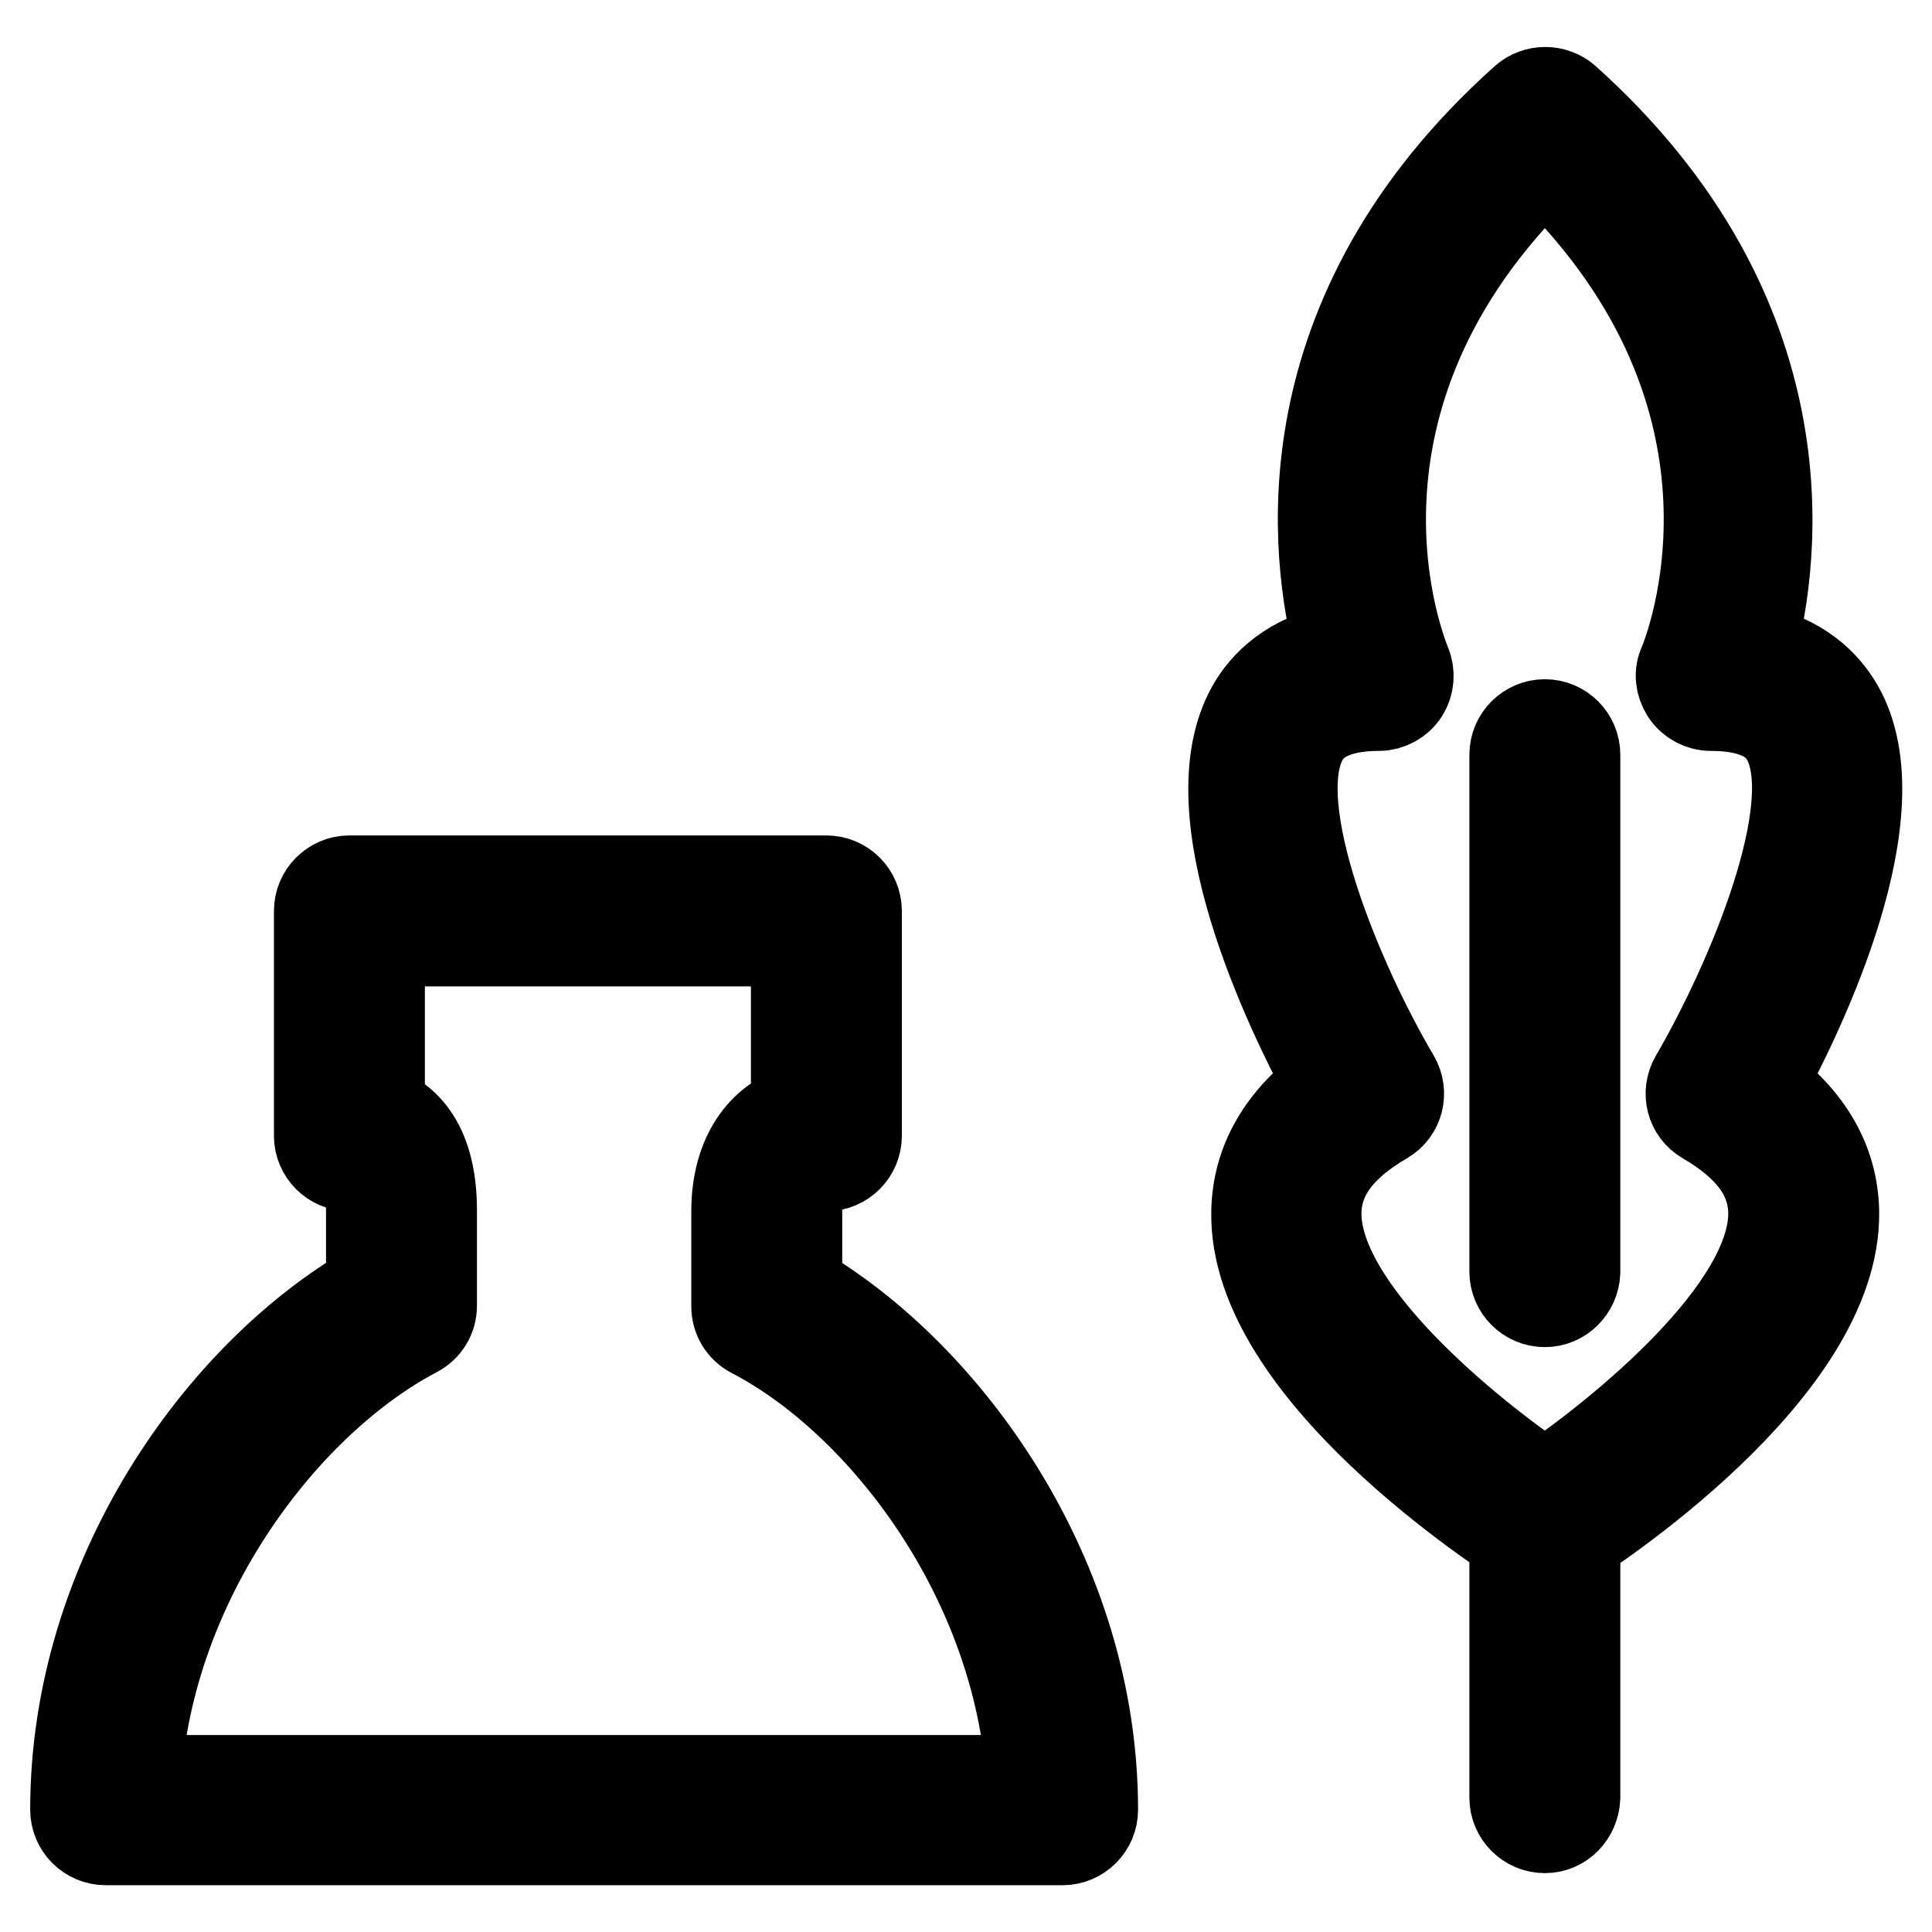 <?xml version="1.0" encoding="utf-8"?>
<!-- Svg Vector Icons : http://www.onlinewebfonts.com/icon -->
<!DOCTYPE svg PUBLIC "-//W3C//DTD SVG 1.1//EN" "http://www.w3.org/Graphics/SVG/1.1/DTD/svg11.dtd">
<svg version="1.1" xmlns="http://www.w3.org/2000/svg" xmlns:xlink="http://www.w3.org/1999/xlink" x="0px" y="0px" viewBox="0 0 256 256" enable-background="new 0 0 256 256" xml:space="preserve">
<g> <path stroke-width="12" fill-opacity="0" stroke="#000000"  d="M204.7,205.7c-0.7,0-1.5-0.2-2.1-0.6c-3.7-2.4-36.5-23.6-36.1-44.5c0.1-6.6,3.4-12.3,9.7-16.9 c-5.2-9.6-18.1-36.1-10.3-49.9c1.7-3,5.1-6.5,11.6-7.8c-3.2-12.2-7.5-44.1,24.6-72.8c1.5-1.3,3.8-1.3,5.3,0 C239.4,41.9,235.2,73.9,232,86c6.5,1.3,9.8,4.7,11.6,7.8c7.8,13.7-5,40.2-10.3,49.9c6.3,4.6,9.6,10.3,9.7,16.9 c0.3,20.9-32.4,42.2-36.1,44.5C206.2,205.5,205.4,205.7,204.7,205.7L204.7,205.7z M204.7,21.6c-32.7,31.5-19,64.9-18.4,66.4 c0.5,1.2,0.4,2.6-0.3,3.7c-0.7,1.1-2,1.8-3.3,1.8c-7.5,0-9.4,3.2-10,4.2c-5.2,9.1,4.6,32.5,12.1,45.2c1.1,1.9,0.5,4.3-1.4,5.4 c-6,3.5-8.9,7.5-9,12.3c-0.2,13,20.2,29.5,30.3,36.3c10.2-6.9,30.5-23.4,30.3-36.3c-0.1-4.8-3-8.8-9-12.3c-1.9-1.1-2.5-3.5-1.4-5.4 c7.4-12.7,17.3-36.1,12.1-45.2c-0.6-1-2.4-4.2-10-4.2c-1.3,0-2.6-0.7-3.3-1.8c-0.7-1.1-0.9-2.5-0.3-3.7 C223.7,86.5,237.4,53.1,204.7,21.6L204.7,21.6z M204.7,242.2c-2.2,0-4-1.8-4-4v-36.6c0-2.2,1.8-4,4-4c2.2,0,4,1.8,4,4v36.6 C208.6,240.4,206.9,242.2,204.7,242.2z M204.7,172.5c-2.2,0-4-1.8-4-4V100c0-2.2,1.8-4,4-4c2.2,0,4,1.8,4,4v68.6 C208.6,170.7,206.9,172.5,204.7,172.5z M140.8,243.8H14c-2.2,0-4-1.8-4-4c0-30.9,19.4-57.7,39.2-69.1v-10.2c0-6-1.8-6-2.9-6 c-2.2,0-4-1.8-4-4v-29.8c0-2.2,1.8-4,4-4h63.2c2.2,0,4,1.8,4,4v29.8c0,2.2-1.8,4-4,4c-3.2,0-3.9,3.2-3.9,6v10.2 c19.8,11.5,39.2,38.3,39.2,69.1C144.8,242,143,243.8,140.8,243.8z M18,235.9h118.7c-1.7-26.9-19.8-50.4-37-59.3 c-1.3-0.7-2.1-2-2.1-3.5v-12.6c0-6.8,3-11.6,7.9-13.3v-22.5H50.3v22.5c3.4,1.2,6.9,4.6,6.9,13.2V173c0,1.5-0.8,2.8-2.1,3.5 C37.9,185.5,19.7,209,18,235.9z"/></g>
</svg>